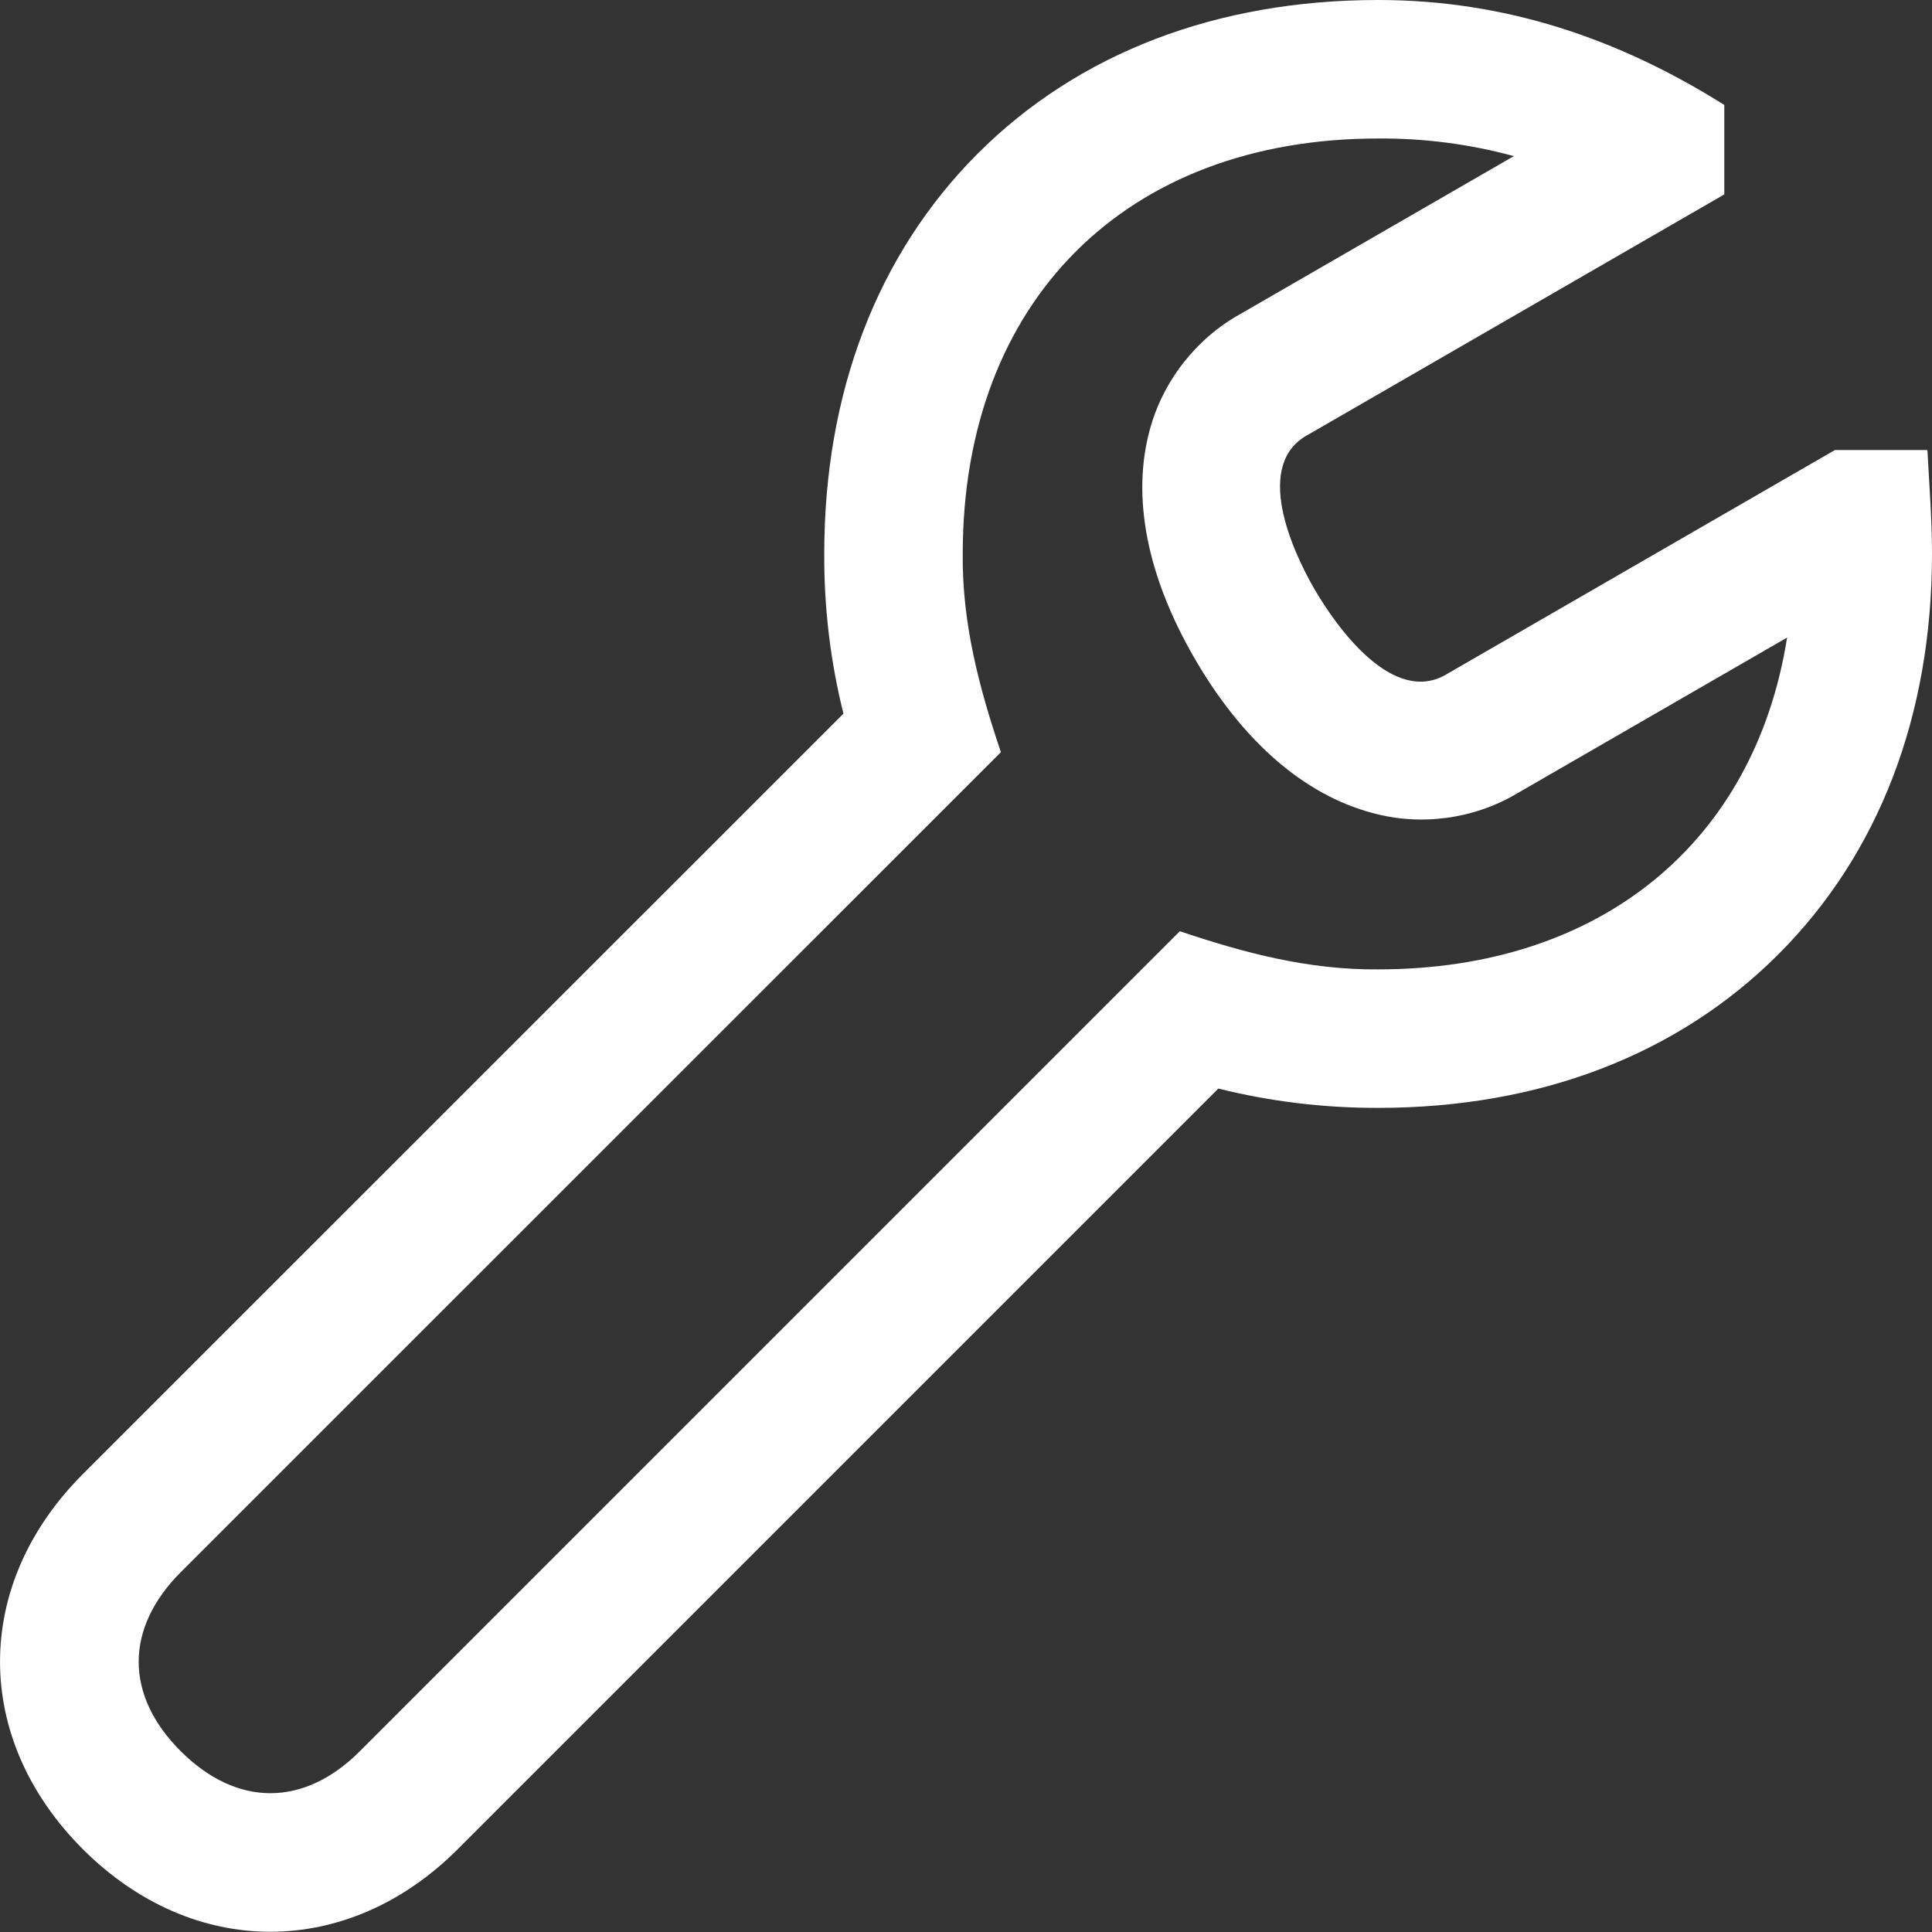 <svg width="16" height="16" viewBox="0 0 16 16" fill="none" xmlns="http://www.w3.org/2000/svg">
<rect x="0" y="0" width="16" height="16" fill="#333333" stroke="none"/>
<path d="M15.962 3.727H15.196L11.988 5.579C11.539 5.857 11.066 5.19 10.883 4.874C10.7 4.557 10.373 3.837 10.842 3.595L14.28 1.61V0.869C13.4 0.317 12.464 0 11.413 0C10.076 0 8.929 0.44 8.097 1.272C7.266 2.104 6.826 3.25 6.826 4.587C6.824 5.033 6.877 5.478 6.985 5.91L0.685 12.209C-0.228 13.123 -0.228 14.399 0.685 15.313C1.142 15.77 1.69 15.998 2.238 15.998C2.785 15.998 3.334 15.771 3.791 15.314L10.09 9.015C10.523 9.123 10.967 9.176 11.413 9.175C12.75 9.175 13.896 8.735 14.728 7.903C15.56 7.071 16 5.925 16 4.587C16 4.3 15.977 4.014 15.962 3.727ZM11.413 8.028C10.84 8.033 10.308 7.893 9.771 7.712L2.98 14.503C2.516 14.967 1.961 14.966 1.496 14.502C1.032 14.038 1.033 13.485 1.497 13.02L8.289 6.229C8.108 5.693 7.967 5.16 7.973 4.587C7.973 2.497 9.323 1.147 11.413 1.147C11.792 1.144 12.17 1.193 12.537 1.293L10.271 2.601C9.905 2.804 9.629 3.158 9.521 3.563C9.371 4.118 9.499 4.77 9.89 5.447C10.288 6.137 10.798 6.581 11.364 6.732C11.764 6.843 12.204 6.784 12.562 6.572L14.8 5.28C14.532 6.971 13.262 8.028 11.413 8.028Z" fill="white"/>
</svg>
